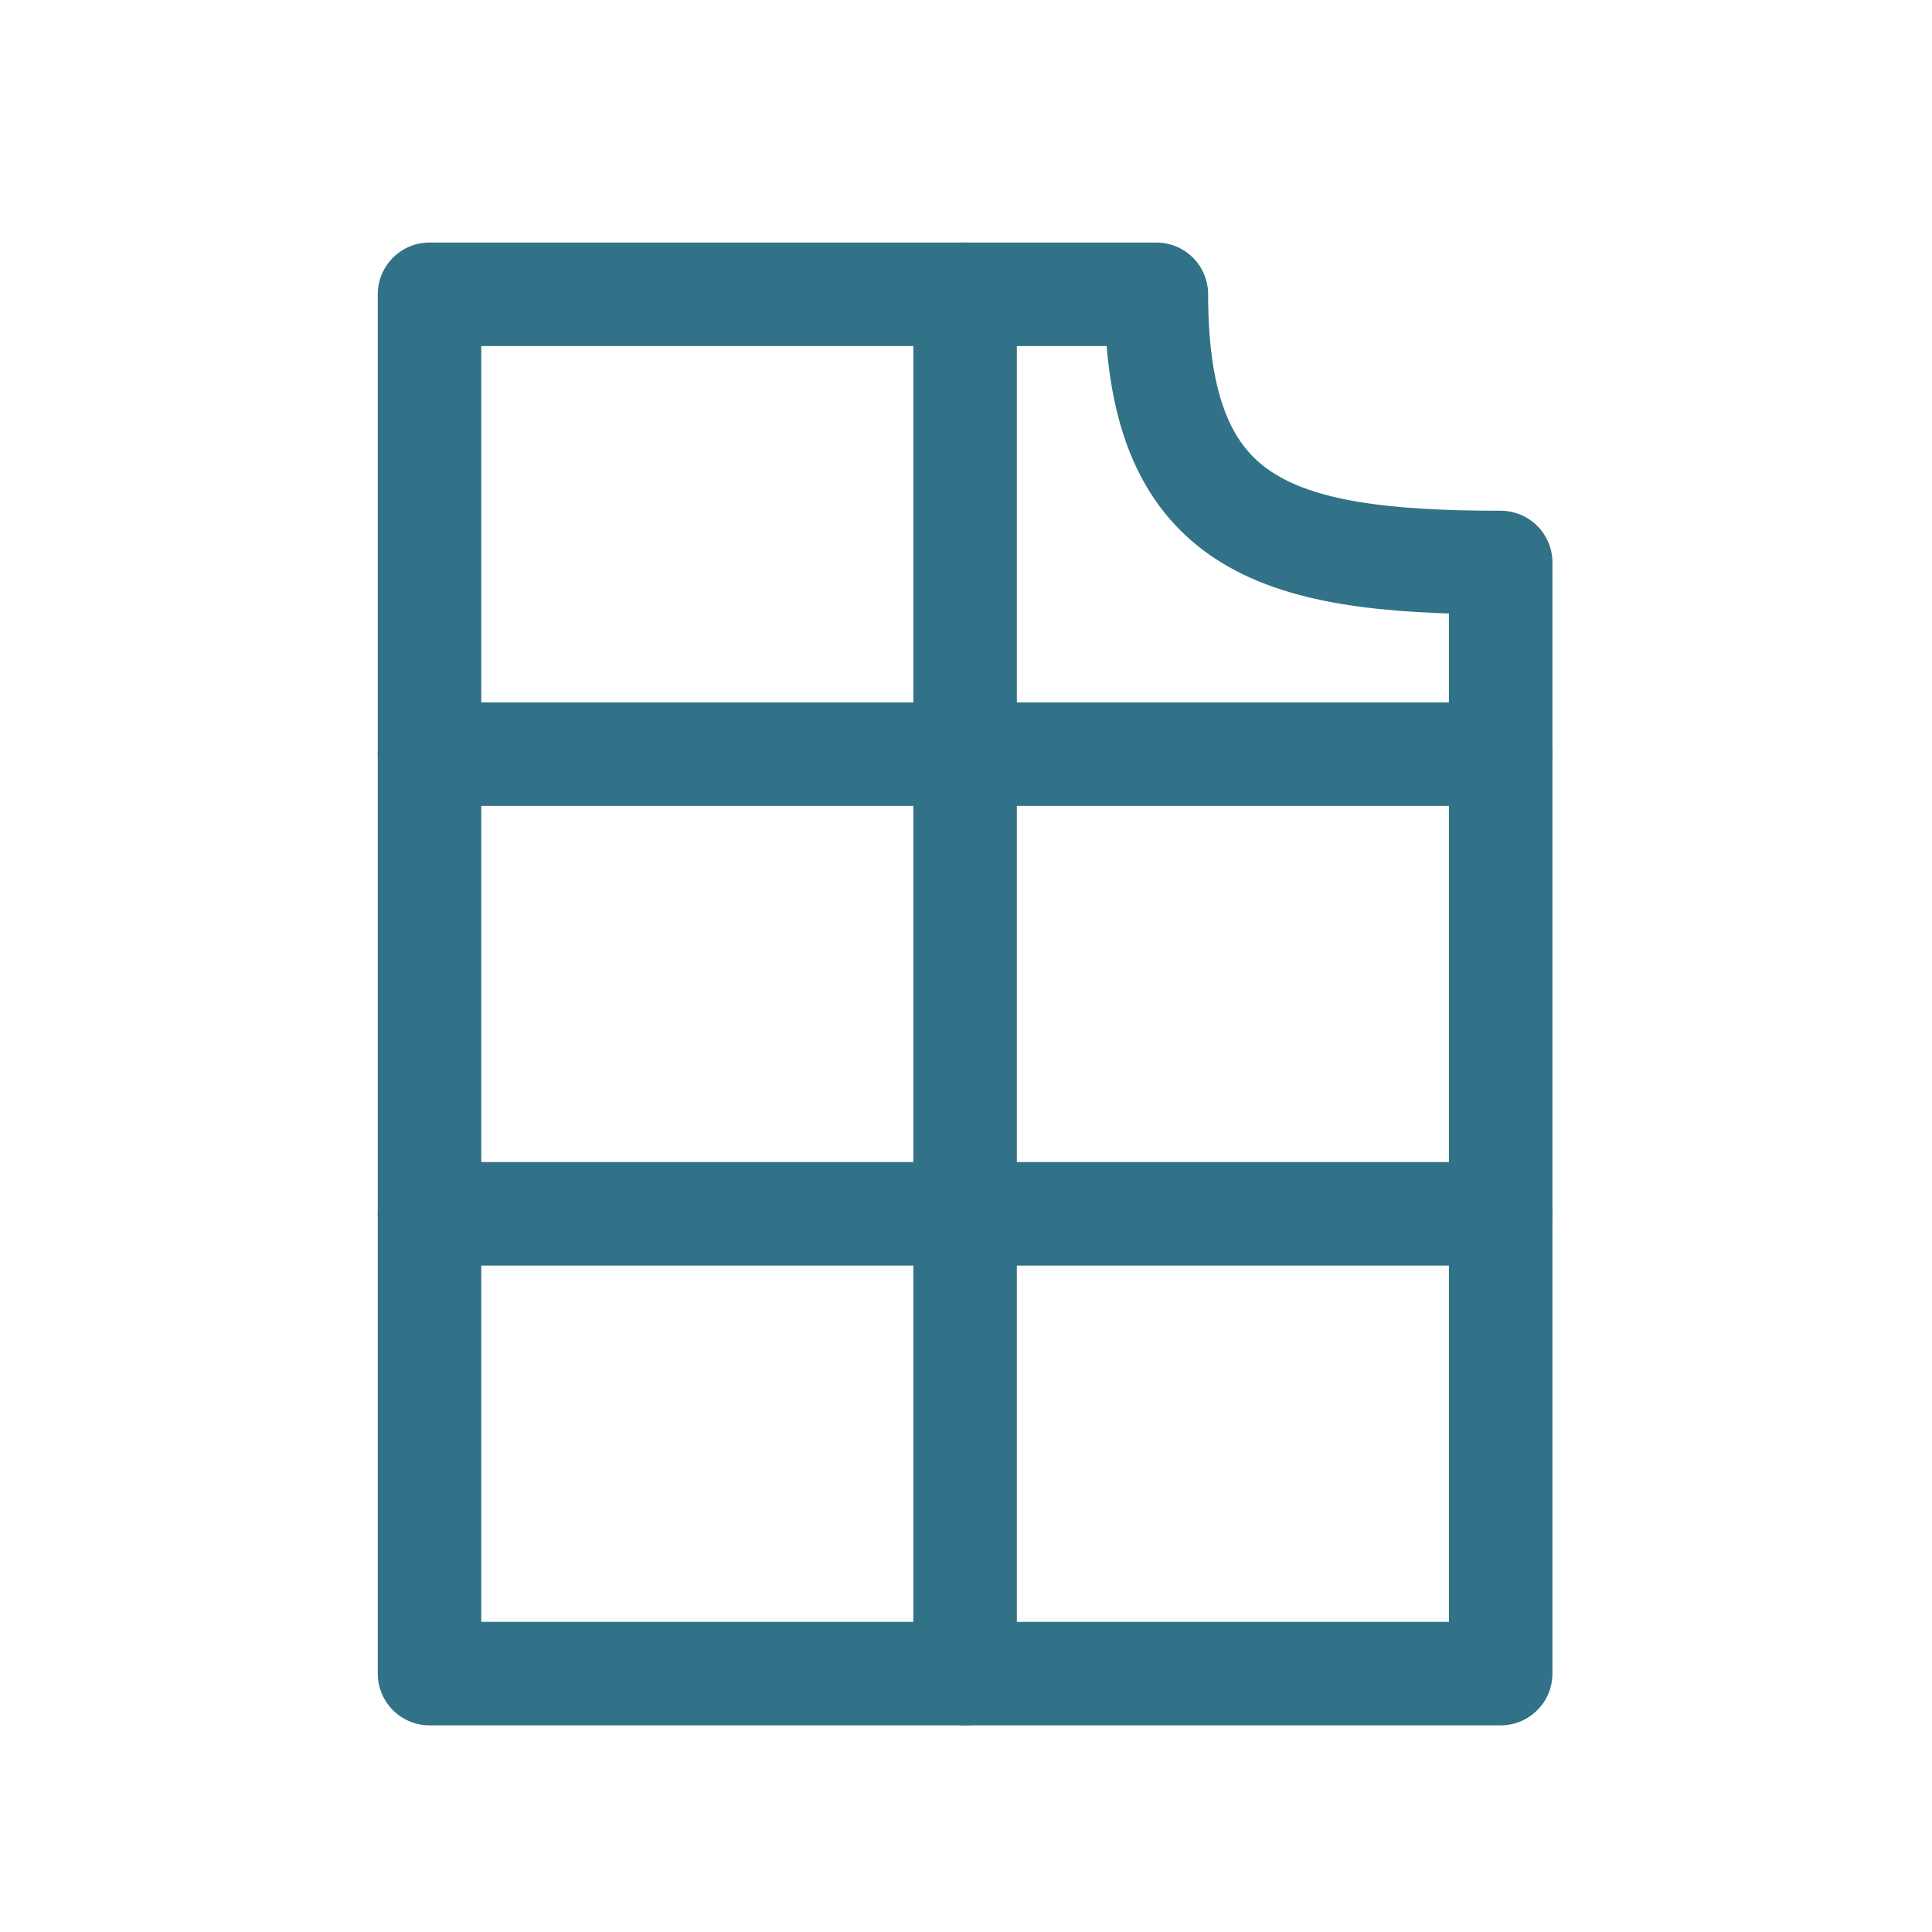 <?xml version="1.0" encoding="UTF-8"?>
<svg width="28" height="28" viewBox="0 0 28 28" fill="none" xmlns="http://www.w3.org/2000/svg">
<path d="M21.749 8.152C18.422 8.152 16.759 7.597 16.759 4.265H6.225V24.255H21.749V8.152Z" stroke="#317288" stroke-width="1.5" stroke-linecap="round" stroke-linejoin="round"/>
<path d="M21.749 17.592H6.225" stroke="#317288" stroke-width="1.5" stroke-linecap="round" stroke-linejoin="round"/>
<path d="M6.225 10.929H21.749" stroke="#317288" stroke-width="1.5" stroke-linecap="round" stroke-linejoin="round"/>
<path d="M13.987 24.255V4.265" stroke="#317288" stroke-width="1.5" stroke-linecap="round" stroke-linejoin="round"/>
</svg>
